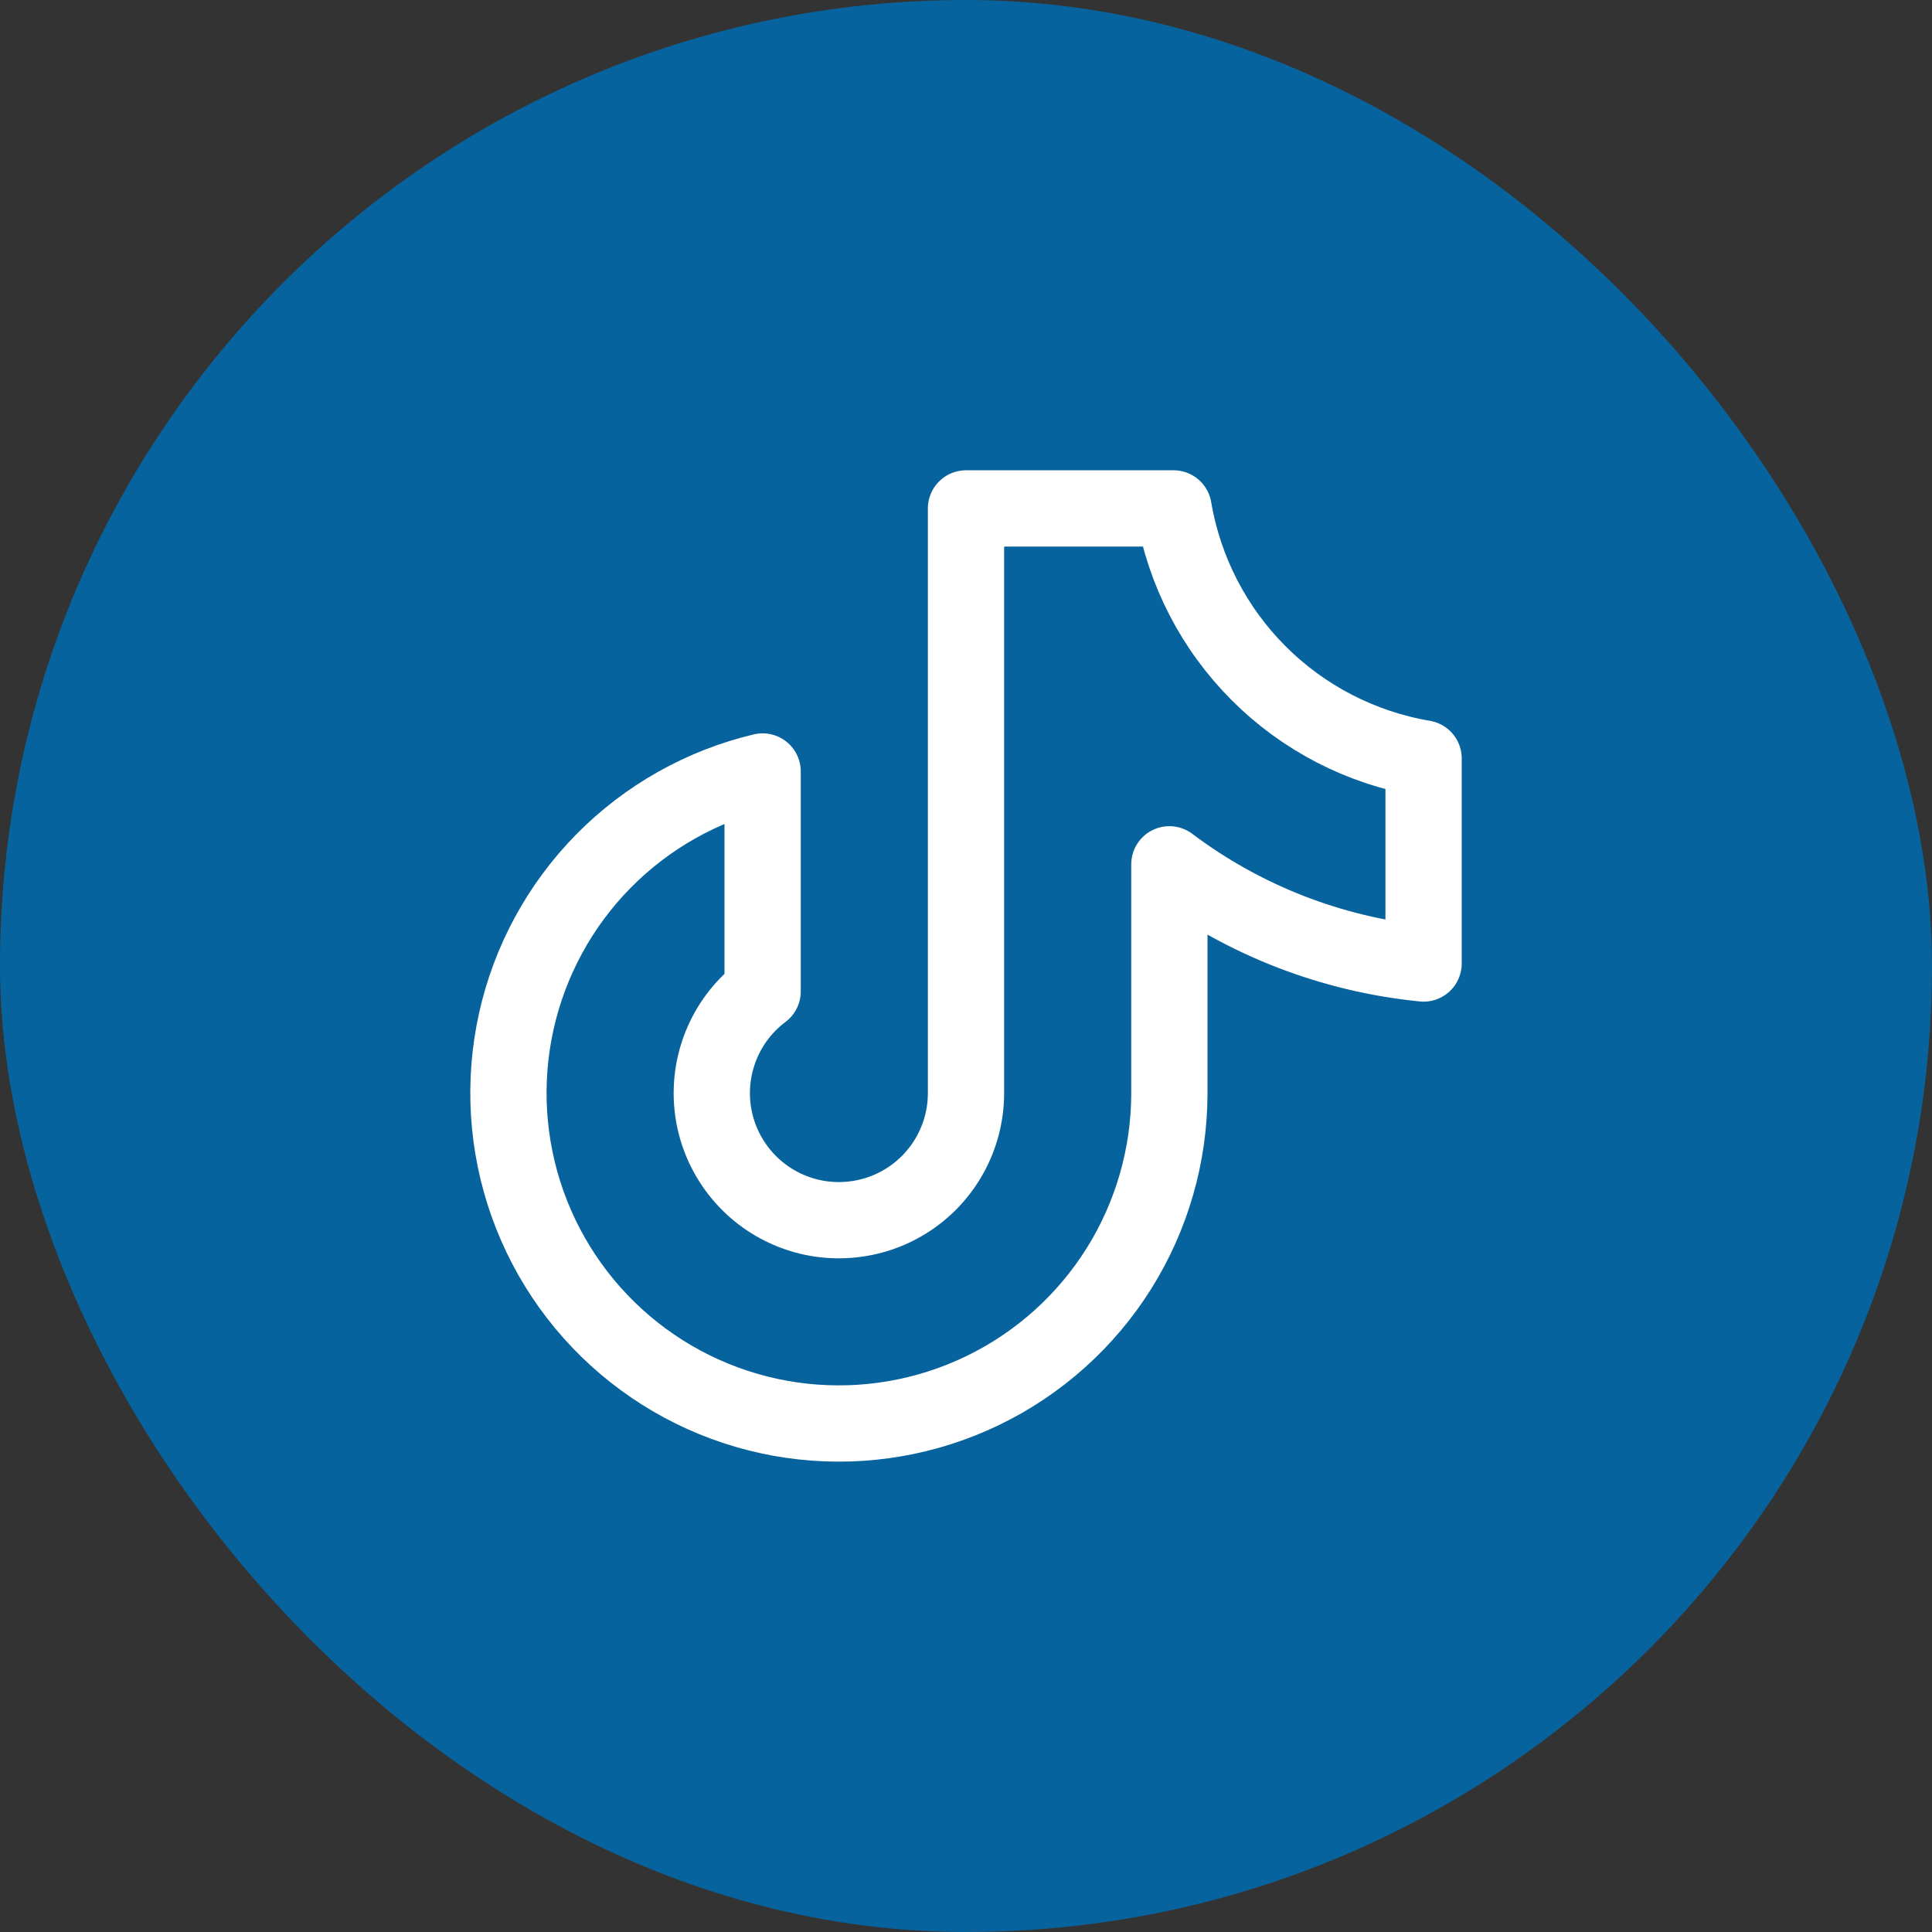 <svg width="38" height="38" viewBox="0 0 38 38" fill="none" xmlns="http://www.w3.org/2000/svg">
<rect x="0" y="0" width="38" height="38" fill="#333333" stroke="none"/>
<rect width="38" height="38" rx="19" fill="#07639D"/>
<path d="M28 14.917V18.951C26.186 18.771 24.456 18.096 23 17V21.5C23 22.721 22.655 23.918 22.007 24.952C21.358 25.986 20.431 26.817 19.332 27.349C18.233 27.881 17.006 28.093 15.792 27.96C14.578 27.827 13.426 27.355 12.468 26.597C11.511 25.84 10.785 24.828 10.376 23.677C9.967 22.527 9.89 21.284 10.154 20.092C10.418 18.9 11.013 17.806 11.87 16.936C12.727 16.067 13.812 15.456 15 15.174V19.5C14.659 19.756 14.389 20.094 14.216 20.484C14.043 20.873 13.972 21.3 14.01 21.724C14.048 22.149 14.194 22.556 14.435 22.909C14.675 23.261 15.001 23.546 15.382 23.736C15.763 23.927 16.187 24.017 16.612 23.997C17.038 23.978 17.452 23.851 17.814 23.627C18.177 23.403 18.476 23.09 18.684 22.717C18.891 22.345 19 21.926 19 21.5V10H23.083C23.291 11.228 23.876 12.362 24.757 13.243C25.638 14.124 26.772 14.709 28 14.917Z" stroke="white" stroke-width="1.5" stroke-linecap="round" stroke-linejoin="round"/>
</svg>
